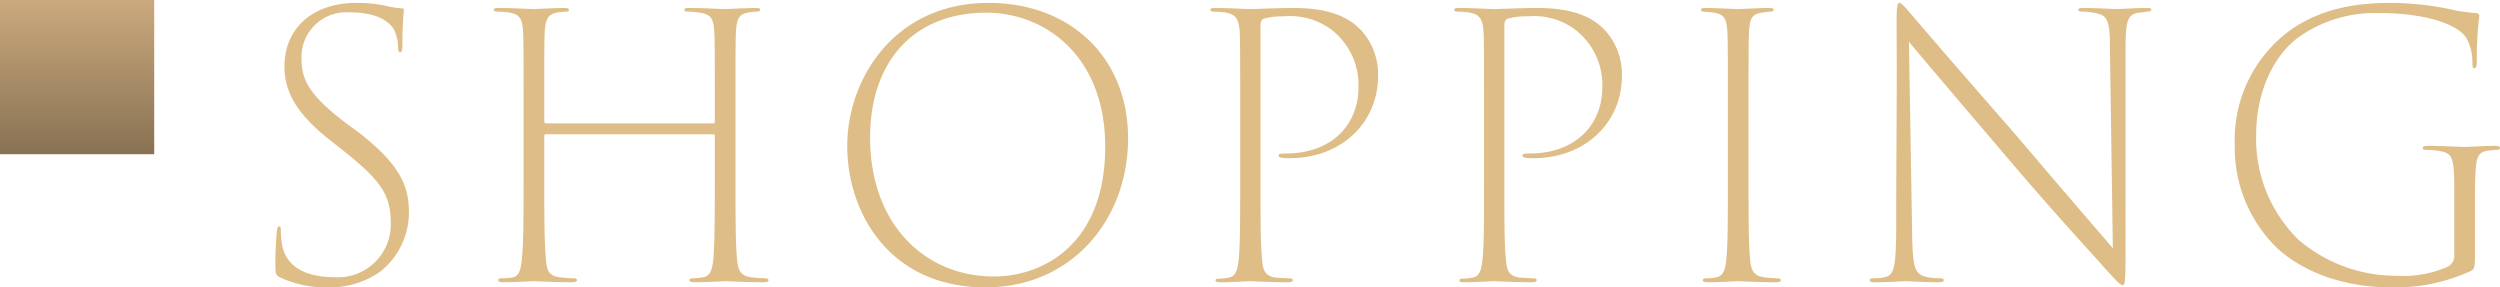 <svg xmlns="http://www.w3.org/2000/svg" xmlns:xlink="http://www.w3.org/1999/xlink" width="275.6" height="31.68" viewBox="0 0 275.6 31.68">
  <defs>
    <linearGradient id="linear-gradient" x1="0.5" x2="0.5" y2="1" gradientUnits="objectBoundingBox">
      <stop offset="0" stop-color="#cba97d"/>
      <stop offset="1" stop-color="#887253"/>
    </linearGradient>
  </defs>
  <g id="グループ_53687" data-name="グループ 53687" transform="translate(376 -838)">
    <path id="パス_32363" data-name="パス 32363" d="M9.04.68A9.718,9.718,0,0,0,14.84-1a8.315,8.315,0,0,0,3.24-6.52c0-2.88-.84-5.2-5.48-8.84l-1.32-.96c-4.08-3.08-5.04-4.8-5.04-7.16a4.938,4.938,0,0,1,5.28-5.16c3.16,0,4.4,1.08,4.88,1.84a4.48,4.48,0,0,1,.48,2.12c.04.28.08.44.24.44s.24-.2.24-.72c0-2.6.16-3.68.16-3.92,0-.16-.04-.2-.28-.2a11.188,11.188,0,0,1-1.36-.2,14.33,14.33,0,0,0-3.56-.4c-5,0-7.96,2.92-7.96,7,0,2.64,1.16,5.08,4.96,8.08l1.92,1.52c3.8,3.08,4.84,4.64,4.84,7.64a5.824,5.824,0,0,1-6.12,6c-2.88,0-5.28-.88-5.84-3.44A8.609,8.609,0,0,1,3.96-5.6c0-.32-.04-.44-.2-.44-.12,0-.2.16-.24.56a37.386,37.386,0,0,0-.16,3.8c0,.8.04,1.04.56,1.28A11.856,11.856,0,0,0,9.04.68ZM33.16-17.4c-.08,0-.16-.04-.16-.28v-.8c0-6.24,0-7.56.04-8.84.08-1.64.4-2.16,1.52-2.32.44-.04.64-.08.84-.08s.32-.04.32-.16c0-.2-.16-.24-.52-.24-1,0-3.08.12-3.36.12-.32,0-2.48-.12-3.88-.12-.36,0-.52.04-.52.2,0,.12.12.2.36.2s.72.04,1.2.08c1.4.2,1.6.76,1.68,2.4.04,1.28.04,2.4.04,8.64v7.12c0,3.84,0,7-.16,8.68-.12,1.56-.32,2.28-1.12,2.4-.44.04-.72.08-1.08.08-.32,0-.44.08-.44.2q0,.24.6.24C29.76.12,31.56,0,31.84,0c.2,0,2.32.12,4.2.12.44,0,.56-.12.56-.24s-.08-.2-.4-.2a10.993,10.993,0,0,1-1.52-.12c-1.28-.16-1.44-.88-1.52-2.28C33-4.4,33-8,33-11.84V-16c0-.16.08-.2.2-.2H51.64c.12,0,.16.08.16.24v4.12c0,3.84,0,7.68-.16,9.36-.12,1.4-.44,1.92-1.12,2.04a5.626,5.626,0,0,1-1.12.12c-.28,0-.4.08-.4.2,0,.16.2.24.56.24C50.68.12,52.8,0,53,0s2.28.12,4.16.12c.4,0,.56-.08.56-.24,0-.12-.12-.2-.4-.2A12.558,12.558,0,0,1,55.8-.44c-1.2-.16-1.44-.76-1.56-2.12-.16-1.68-.16-5.08-.16-8.92v-7.04c0-6.24,0-7.48.04-8.76.08-1.68.32-2.2,1.52-2.36a7.636,7.636,0,0,1,.8-.08c.24,0,.36-.08.36-.2,0-.16-.16-.2-.56-.2-.8,0-3.12.12-3.32.12-.28,0-2.52-.12-3.92-.12-.4,0-.56.04-.56.2,0,.12.12.2.4.2a7.365,7.365,0,0,1,1.32.12c1.32.2,1.52.72,1.6,2.4.04,1.28.04,2.48.04,8.72v.84c0,.2-.04.24-.16.24ZM81.64.68c9.52,0,15.72-7.48,15.72-16.44C97.36-24.64,91-30.68,82-30.68c-10.52,0-15.6,8.52-15.6,15.76C66.4-7.48,71.12.68,81.64.68Zm.92-1.2c-7.52,0-13.64-5.68-13.64-15.32,0-8.32,4.76-13.76,12.8-13.76,6.56,0,13.12,4.84,13.12,14.76C94.84-4.08,88-.52,82.56-.52Zm27.16-10.96c0,4.84,0,7.32-.16,9-.12,1.16-.28,1.92-1.08,2.08a5.332,5.332,0,0,1-1.12.12c-.28,0-.36.08-.36.16,0,.16.12.24.56.24,1.12,0,3-.12,3.24-.12.2,0,2.4.12,4.2.12.36,0,.52-.08.52-.24,0-.08-.08-.2-.36-.2-.32,0-.96-.04-1.52-.08-1.24-.16-1.44-.88-1.52-2.16-.16-1.68-.16-4.12-.16-8.56V-28.16c0-.48.12-.72.44-.8a7.85,7.85,0,0,1,2.16-.24,7.644,7.644,0,0,1,5.12,1.4,7.684,7.684,0,0,1,3.08,6.4c0,4.28-3.08,7.32-8,7.32-.68,0-.8.04-.8.24,0,.16.2.2.4.24a5.633,5.633,0,0,0,.8.04c5.72,0,9.76-3.92,9.76-9.08a7.163,7.163,0,0,0-1.96-5.12c-.68-.64-2.32-2.36-7.32-2.36-1.84,0-4.24.12-4.84.12-.4,0-2.44-.12-3.84-.12-.36,0-.52.04-.52.2,0,.12.08.2.36.2s.84.04,1.16.08c1.32.2,1.64.72,1.72,2.4.04,1.28.04,3.36.04,8.68Zm26.88,0c0,4.84,0,7.32-.16,9-.12,1.16-.28,1.92-1.08,2.08a5.332,5.332,0,0,1-1.12.12c-.28,0-.36.08-.36.16,0,.16.12.24.56.24,1.12,0,3-.12,3.24-.12.2,0,2.4.12,4.2.12.36,0,.52-.08.52-.24,0-.08-.08-.2-.36-.2-.32,0-.96-.04-1.52-.08-1.24-.16-1.44-.88-1.52-2.16-.16-1.68-.16-4.12-.16-8.56V-28.16c0-.48.12-.72.44-.8a7.85,7.85,0,0,1,2.16-.24,7.644,7.644,0,0,1,5.12,1.4,7.684,7.684,0,0,1,3.08,6.4c0,4.28-3.08,7.32-8,7.32-.68,0-.8.04-.8.24,0,.16.2.2.4.24a5.634,5.634,0,0,0,.8.04c5.72,0,9.76-3.92,9.76-9.08a7.163,7.163,0,0,0-1.96-5.12c-.68-.64-2.32-2.36-7.32-2.36-1.84,0-4.24.12-4.84.12-.4,0-2.44-.12-3.84-.12-.36,0-.52.04-.52.2,0,.12.08.2.36.2s.84.04,1.16.08c1.32.2,1.64.72,1.72,2.4.04,1.28.04,3.36.04,8.68Zm26.88,0c0,4.84,0,7.28-.16,8.96-.12,1.24-.32,2-1.24,2.12a4.252,4.252,0,0,1-.92.08c-.32,0-.44.08-.44.2,0,.16.12.24.56.24,1.12,0,3.04-.12,3.32-.12.2,0,2.36.12,4.16.12.4,0,.56-.08.56-.24,0-.12-.12-.2-.48-.2a13.782,13.782,0,0,1-1.4-.12c-1.2-.16-1.44-.88-1.52-2.16-.16-1.68-.16-4.44-.16-8.88v-7.04c0-6.24,0-7.48.04-8.76.08-1.56.24-2.16,1.4-2.32a8.98,8.98,0,0,1,.96-.12c.2,0,.36-.04.36-.2s-.16-.2-.56-.2c-1,0-3,.12-3.36.12-.32,0-2.48-.12-3.56-.12-.36,0-.52.04-.52.2s.12.2.36.2c.32.04.68.04,1.08.12,1.2.2,1.4.72,1.48,2.4.04,1.28.04,2.44.04,8.64Zm18.56,5.76c-.04,4.24-.24,5.08-1.28,5.28a5.939,5.939,0,0,1-1.28.12c-.24,0-.36.08-.36.2,0,.2.2.24.56.24,1.48,0,2.96-.12,3.4-.12s1.92.12,3.6.12c.44,0,.6-.08.6-.24,0-.12-.12-.2-.4-.2a6.261,6.261,0,0,1-1.32-.12c-1.48-.24-1.68-1-1.76-4.44l-.36-21.52c1.72,2.08,6.32,7.48,10.52,12.4,5.28,6.24,9.52,10.8,10.64,12.08C206.36.04,206.76.44,207,.44s.32-.24.32-3.72v-22.6c.04-2.72.16-3.52,1.44-3.72.48-.04.64-.08,1-.12.28-.04.4-.08.4-.2,0-.2-.2-.2-.56-.2-1.24,0-2.8.12-3.24.12-.4,0-2.2-.12-3.64-.12-.36,0-.6,0-.6.2,0,.12.12.2.48.2a7.4,7.4,0,0,1,1.4.16c1.36.24,1.6.88,1.6,3.96l.32,21.96c-1.68-1.96-5.36-6.2-10.72-12.52-5.4-6.16-10.24-11.76-11.48-13.24-.56-.64-1.08-1.28-1.32-1.28s-.32.36-.32,2.28c.04,7.6,0,8.8-.04,19.72Zm63.8-2.64c0-1.64,0-2.92.08-3.92.08-1.4.32-1.96,1.36-2.12.44-.04.72-.08.92-.08.24,0,.4-.04.4-.2s-.12-.24-.56-.24c-1.04,0-3.08.12-3.32.12-.32,0-2.4-.12-4.08-.12-.4,0-.56.08-.56.24s.2.2.4.2a9.518,9.518,0,0,1,1.44.12c1.48.28,1.64.68,1.64,4.48v6.92a1.37,1.37,0,0,1-.8,1.4,12.187,12.187,0,0,1-5.52.96A16.547,16.547,0,0,1,226.4-4.56a15.547,15.547,0,0,1-4.68-11.56c0-4.84,1.96-8.64,4.44-10.6a14.483,14.483,0,0,1,9.12-2.84c5.44,0,8.72,1.36,9.6,2.72a5.532,5.532,0,0,1,.68,2.76c0,.44.04.6.2.6.2,0,.28-.2.28-.72a37.857,37.857,0,0,1,.28-5.04c0-.16-.08-.28-.36-.32a18.08,18.08,0,0,1-3.12-.48,33.231,33.231,0,0,0-6.12-.64c-2.88,0-7.24.24-11.12,2.92a14.96,14.96,0,0,0-6.24,12.68,15.454,15.454,0,0,0,4.68,11.44C227.92-.12,233.16.68,236.52.68a19.856,19.856,0,0,0,8.92-1.84c.36-.24.4-.28.4-2.04Z" transform="translate(-349 869)" fill="#debd86"/>
    <path id="パス_32362" data-name="パス 32362" d="M0,0H17V17H0Z" transform="translate(-376 838)" fill="url(#linear-gradient)"/>
  </g>
</svg>
